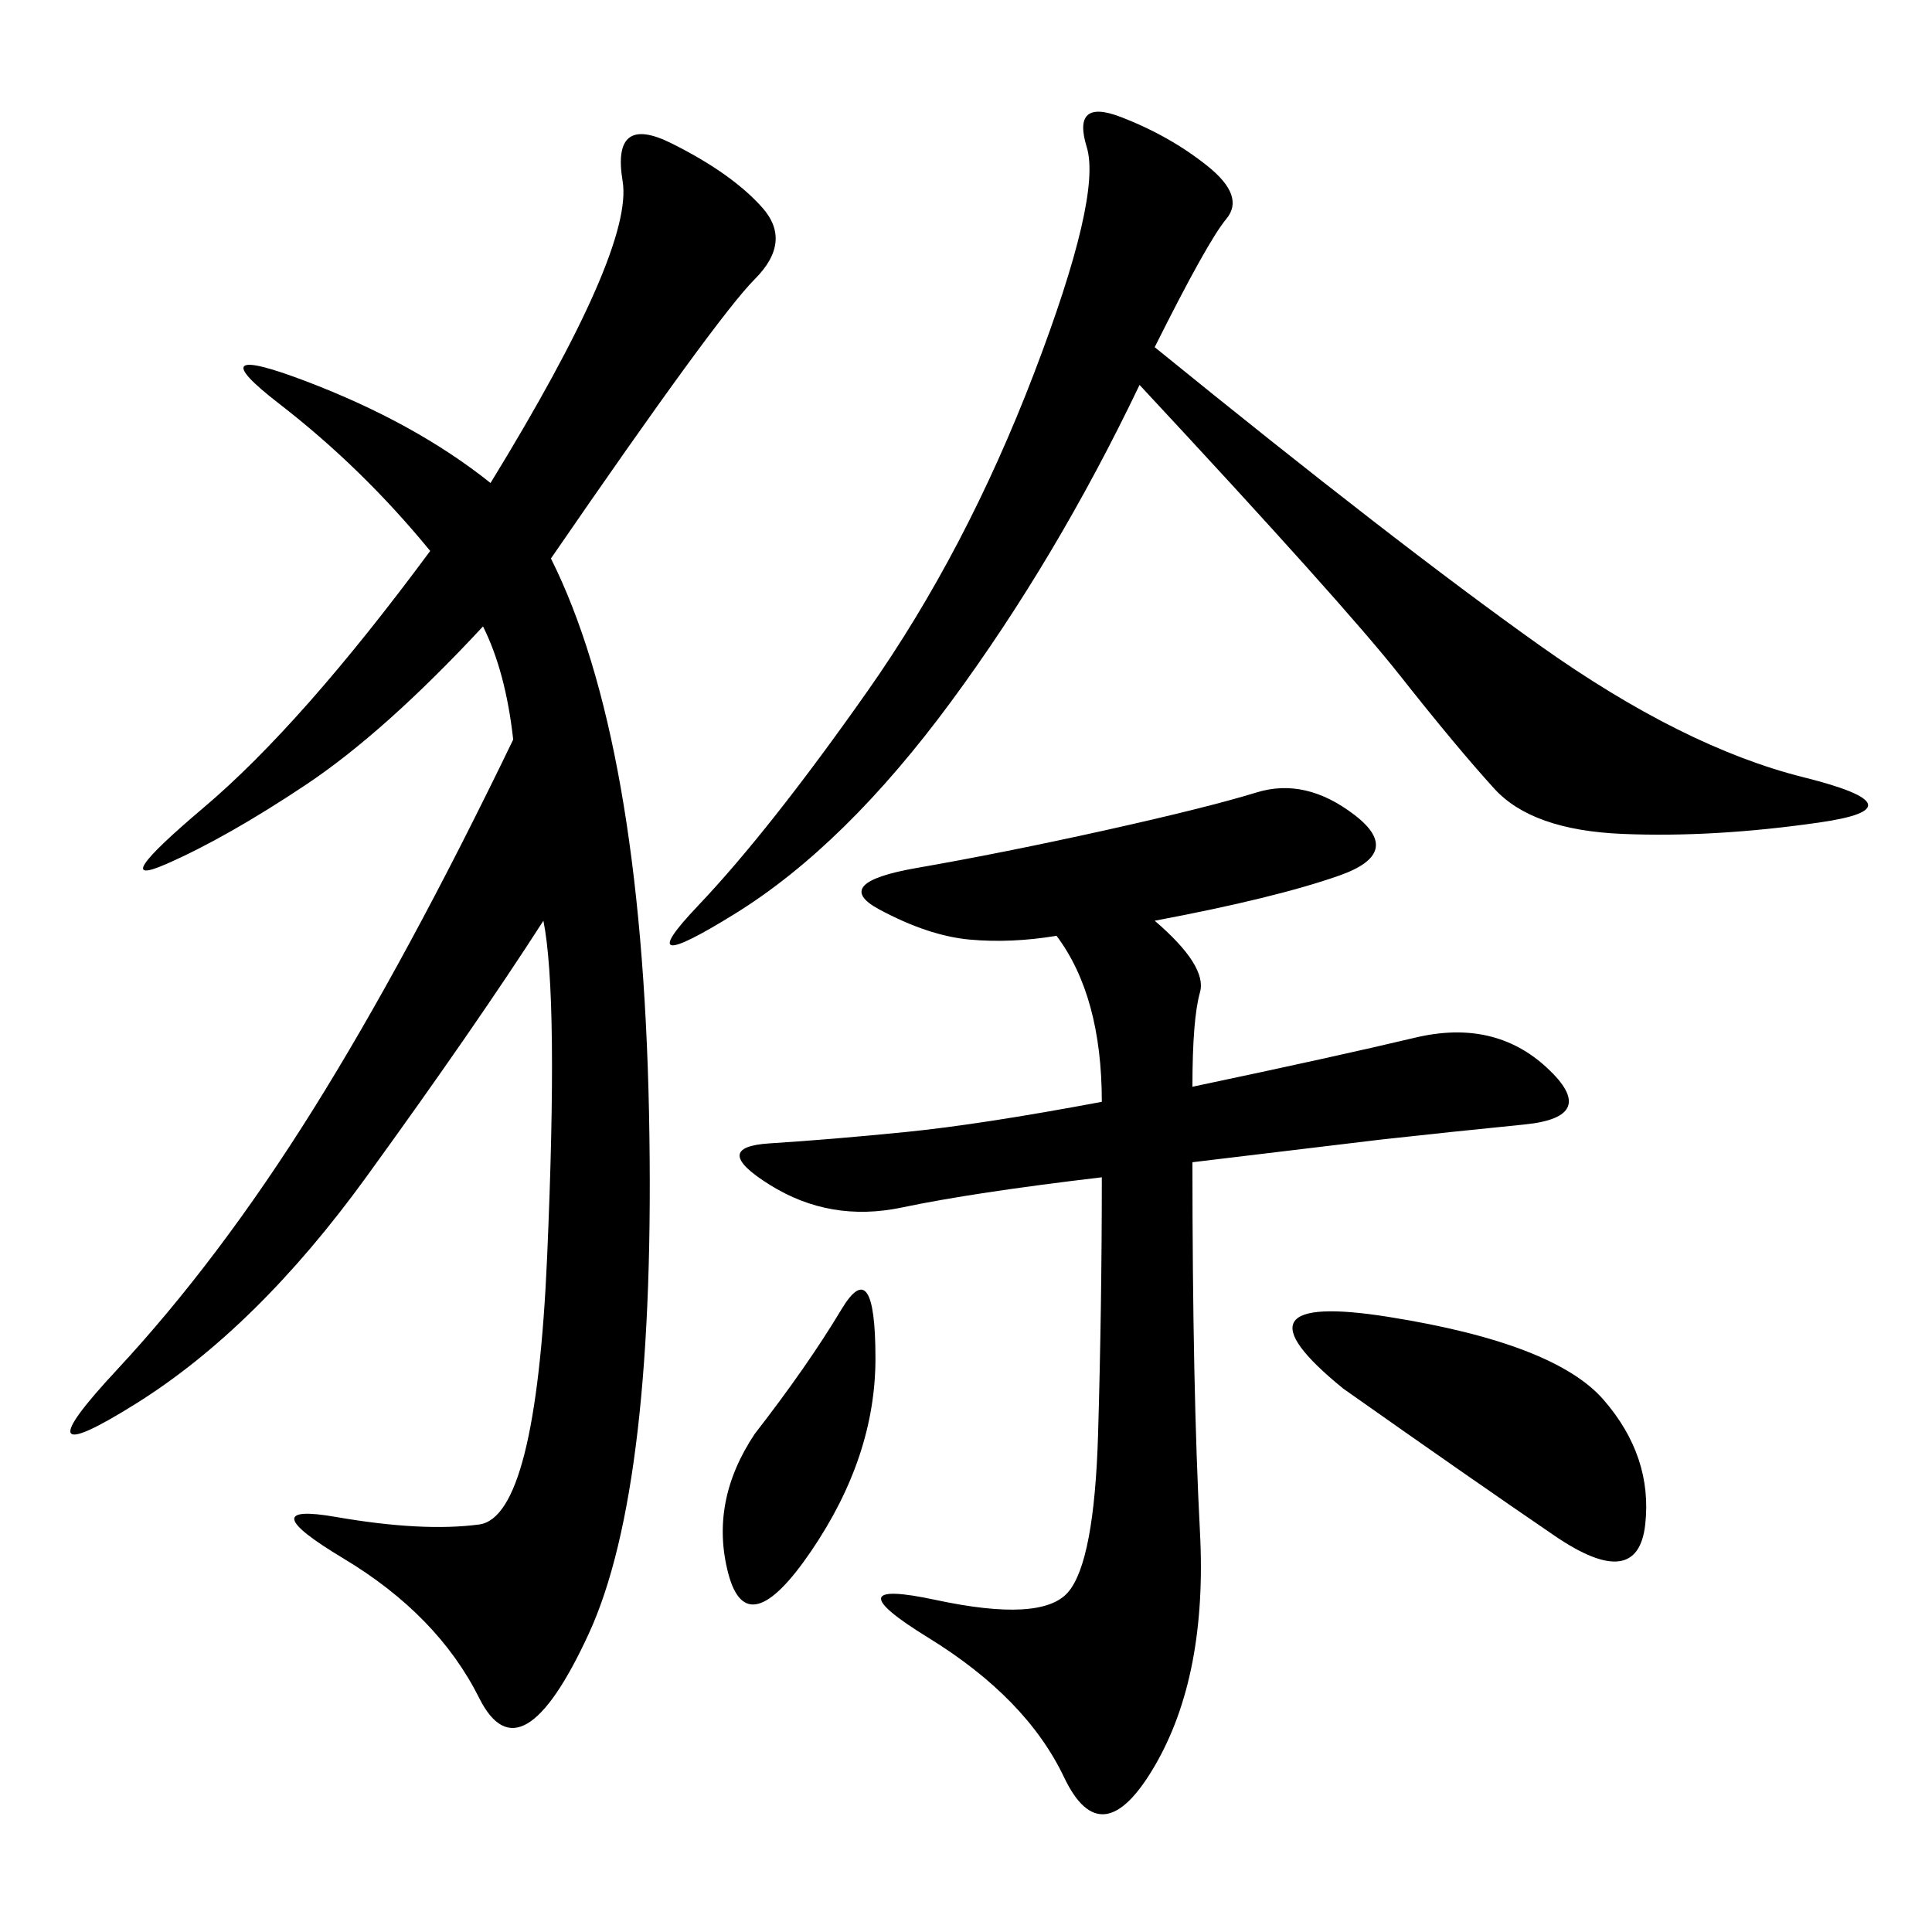 <svg xmlns="http://www.w3.org/2000/svg" xmlns:xlink="http://www.w3.org/1999/xlink" width="300" height="300"><path d="M85.55 86.72Q99.61 114.84 100.78 172.85Q101.95 230.86 91.41 253.71Q80.86 276.56 74.41 263.67Q67.97 250.78 53.32 241.99Q38.67 233.20 52.15 235.55Q65.63 237.89 74.41 236.72Q83.20 235.55 84.96 195.12Q86.72 154.69 84.38 142.97L84.38 142.97Q73.83 159.38 56.84 182.81Q39.84 206.25 21.09 217.97Q2.34 229.69 18.16 212.70Q33.98 195.70 48.63 172.27Q63.28 148.83 79.69 114.84L79.69 114.84Q78.52 104.30 75 97.27L75 97.27Q59.77 113.67 47.46 121.88Q35.16 130.08 25.78 134.18Q16.41 138.28 31.64 125.39Q46.88 112.50 66.80 85.55L66.80 85.55Q56.25 72.66 43.36 62.70Q30.47 52.73 47.46 59.18Q64.45 65.63 76.17 75L76.17 75Q98.44 38.67 96.68 28.13Q94.92 17.58 104.30 22.27Q113.67 26.95 118.36 32.23Q123.05 37.50 117.19 43.36Q111.33 49.22 85.55 86.72L85.55 86.72ZM179.30 142.97Q187.50 150 186.33 154.10Q185.16 158.20 185.16 168.75L185.16 168.75Q207.42 164.06 219.73 161.13Q232.03 158.20 240.23 165.82Q248.44 173.44 236.72 174.61Q225 175.78 214.45 176.95L214.45 176.95L185.16 180.47Q185.16 215.63 186.33 237.89Q187.50 260.16 179.30 274.22Q171.09 288.28 165.23 275.98Q159.38 263.67 144.14 254.30Q128.91 244.92 145.31 248.44Q161.72 251.95 165.82 247.27Q169.92 242.58 170.51 222.66Q171.09 202.73 171.09 182.81L171.09 182.81Q151.17 185.16 140.04 187.50Q128.91 189.84 119.53 183.98Q110.16 178.13 119.53 177.54Q128.91 176.95 140.63 175.78Q152.34 174.61 171.09 171.09L171.09 171.09Q171.09 154.69 164.06 145.31L164.06 145.31Q157.03 146.48 150.59 145.90Q144.14 145.31 136.52 141.21Q128.91 137.11 142.38 134.77Q155.86 132.42 171.68 128.91Q187.50 125.39 195.12 123.05Q202.73 120.70 210.35 126.56Q217.97 132.42 208.01 135.94Q198.05 139.45 179.30 142.97L179.30 142.97ZM179.30 53.91Q216.80 84.38 239.06 100.20Q261.33 116.02 280.08 120.70Q298.83 125.39 282.42 127.73Q266.02 130.08 251.95 129.49Q237.89 128.91 232.03 122.46Q226.17 116.02 217.38 104.88Q208.59 93.75 176.95 59.77L176.95 59.77Q164.06 86.72 147.66 108.98Q131.25 131.25 114.26 141.80Q97.27 152.34 108.40 140.63Q119.53 128.91 134.77 107.23Q150 85.55 160.55 58.01Q171.09 30.47 168.75 22.85Q166.41 15.23 174.02 18.16Q181.64 21.09 187.50 25.78Q193.36 30.47 190.43 33.98Q187.50 37.50 179.30 53.91L179.30 53.91ZM208.59 215.63Q189.84 200.39 215.63 204.49Q241.41 208.59 249.02 217.38Q256.64 226.17 255.47 236.72Q254.30 247.27 241.41 238.48Q228.52 229.69 208.59 215.63L208.59 215.63ZM117.19 222.66Q125.39 212.11 130.66 203.32Q135.94 194.53 135.94 210.94L135.94 210.94Q135.94 226.17 125.98 240.82Q116.02 255.47 113.09 244.34Q110.16 233.20 117.19 222.66L117.19 222.66Z"/></svg>